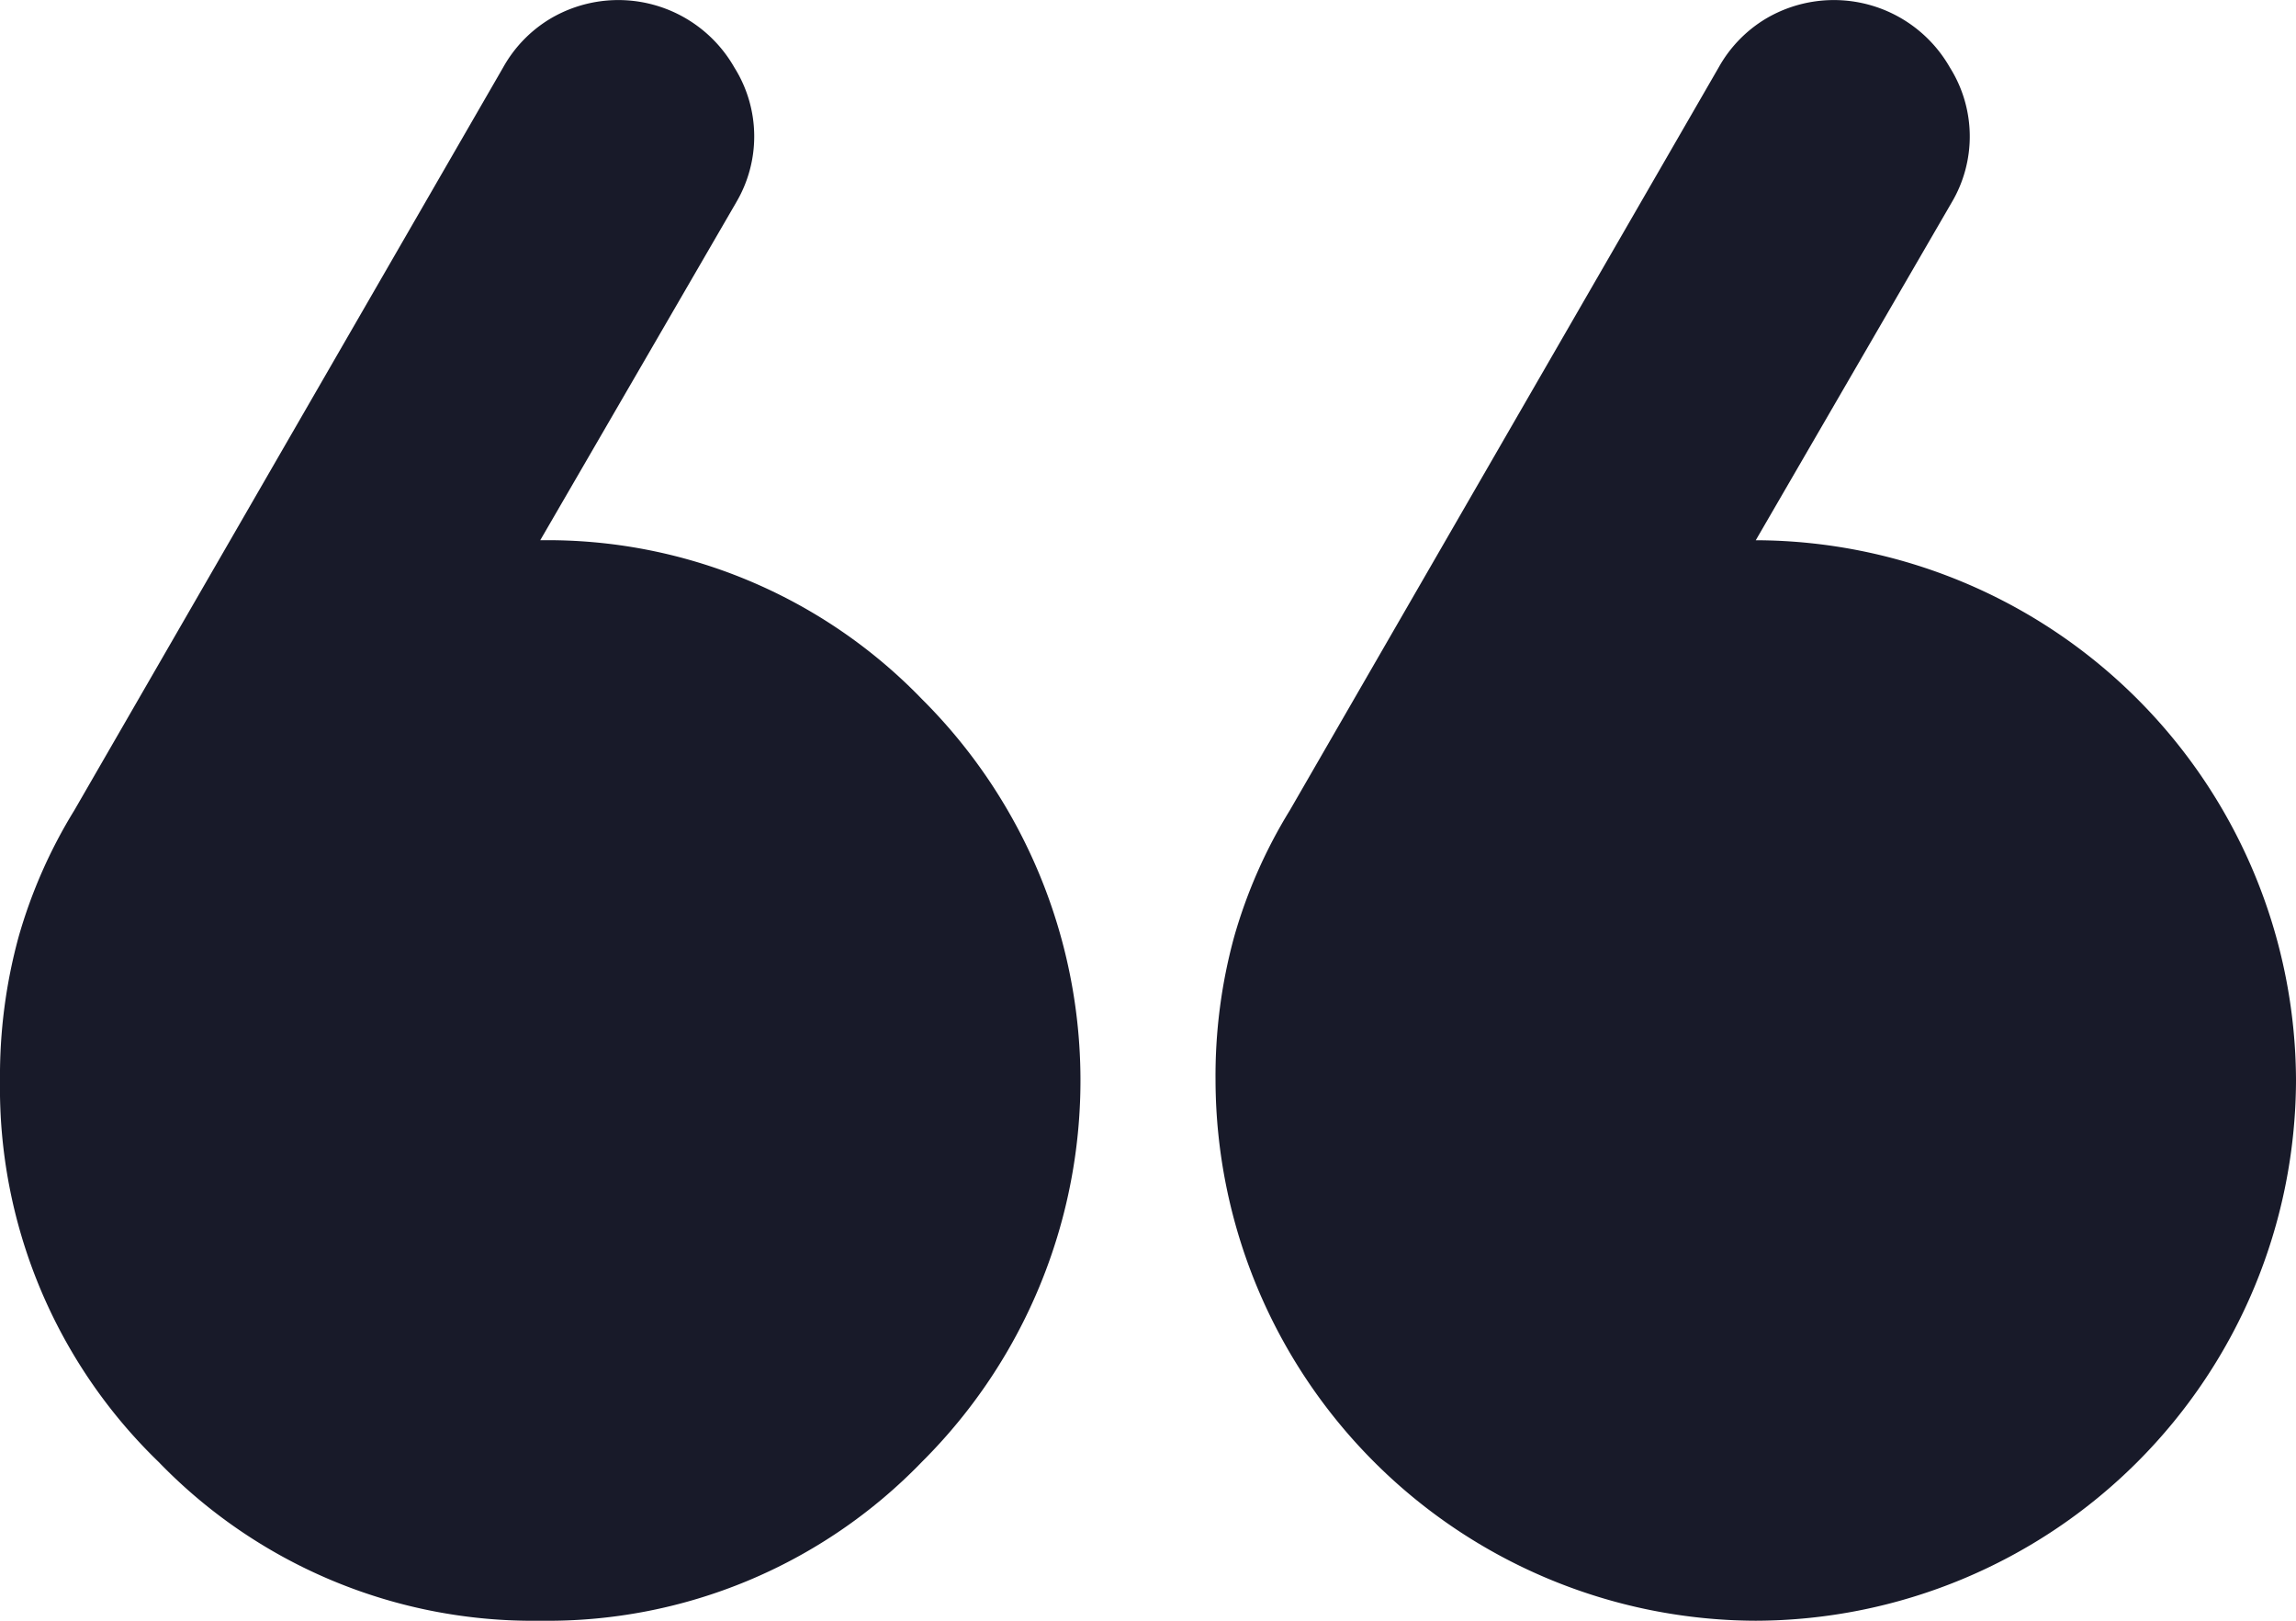 <svg xmlns="http://www.w3.org/2000/svg" width="89.25" height="63" viewBox="0 0 89.25 63"><g id="Grupo_1" data-name="Grupo 1" transform="translate(-15.75 -31.5)"><path id="Caminho_1" data-name="Caminho 1" d="M91.613,39.375,84,52.5a21.062,21.062,0,0,1,21,21,21.062,21.062,0,0,1-21,21,21.062,21.062,0,0,1-21-21,20.488,20.488,0,0,1,.722-5.578A19.624,19.624,0,0,1,65.887,63L82.556,34.125a5.109,5.109,0,0,1,1.838-1.9,5.191,5.191,0,0,1,7.153,1.9A5.037,5.037,0,0,1,91.613,39.375Zm-47.25,0L36.75,52.5a20.221,20.221,0,0,1,14.831,6.169,20.913,20.913,0,0,1,0,29.662A20.221,20.221,0,0,1,36.75,94.5a20.221,20.221,0,0,1-14.831-6.169A20.222,20.222,0,0,1,15.75,73.5a20.488,20.488,0,0,1,.722-5.578A19.624,19.624,0,0,1,18.638,63L35.306,34.125a5.108,5.108,0,0,1,1.838-1.9,5.191,5.191,0,0,1,7.153,1.9A5.037,5.037,0,0,1,44.362,39.375Z" fill="#181a29"></path></g></svg>